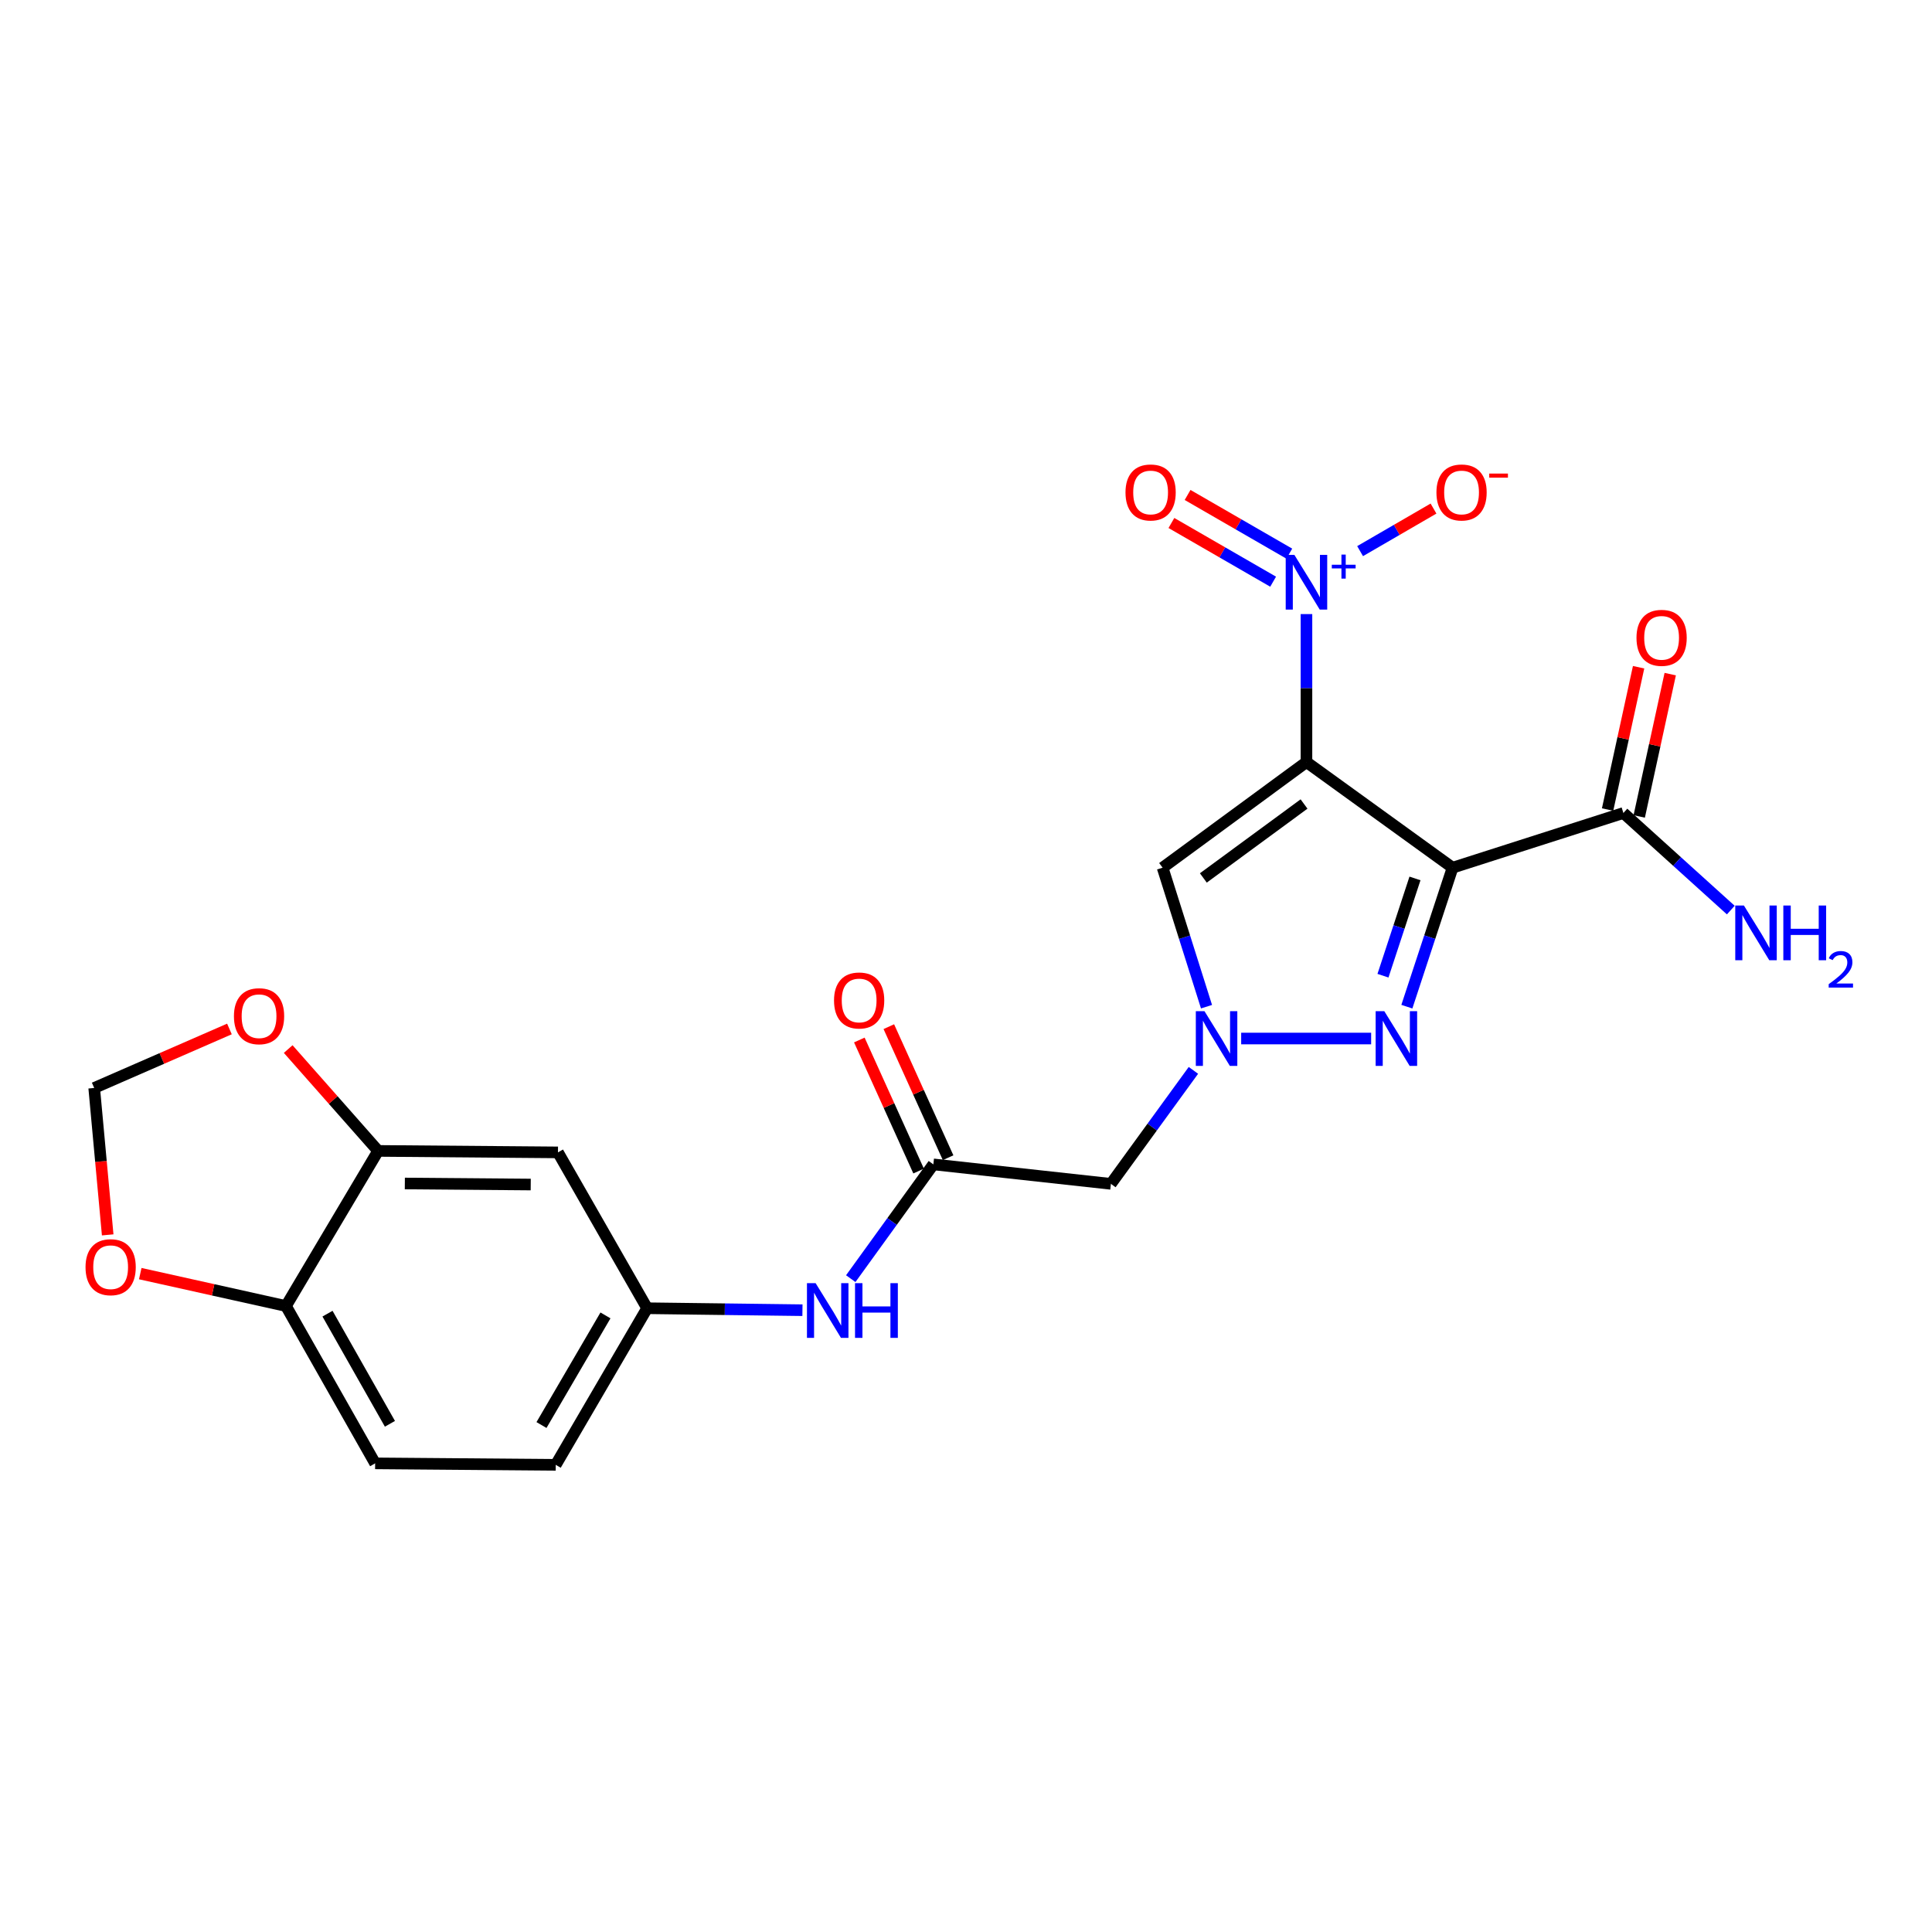 <?xml version='1.0' encoding='iso-8859-1'?>
<svg version='1.1' baseProfile='full'
              xmlns='http://www.w3.org/2000/svg'
                      xmlns:rdkit='http://www.rdkit.org/xml'
                      xmlns:xlink='http://www.w3.org/1999/xlink'
                  xml:space='preserve'
width='1000px' height='1000px' viewBox='0 0 1000 1000'>
<!-- END OF HEADER -->
<rect style='opacity:1.0;fill:#FFFFFF;stroke:none' width='1000' height='1000' x='0' y='0'> </rect>
<path class='bond-0' d='M 676.222,394.447 L 751.854,449.118' style='fill:none;fill-rule:evenodd;stroke:#000000;stroke-width:6px;stroke-linecap:butt;stroke-linejoin:miter;stroke-opacity:1' />
<path class='bond-1' d='M 676.222,394.447 L 676.222,356.149' style='fill:none;fill-rule:evenodd;stroke:#000000;stroke-width:6px;stroke-linecap:butt;stroke-linejoin:miter;stroke-opacity:1' />
<path class='bond-1' d='M 676.222,356.149 L 676.222,317.85' style='fill:none;fill-rule:evenodd;stroke:#0000FF;stroke-width:6px;stroke-linecap:butt;stroke-linejoin:miter;stroke-opacity:1' />
<path class='bond-4' d='M 676.222,394.447 L 601.762,449.118' style='fill:none;fill-rule:evenodd;stroke:#000000;stroke-width:6px;stroke-linecap:butt;stroke-linejoin:miter;stroke-opacity:1' />
<path class='bond-4' d='M 674.968,416.151 L 622.847,454.422' style='fill:none;fill-rule:evenodd;stroke:#000000;stroke-width:6px;stroke-linecap:butt;stroke-linejoin:miter;stroke-opacity:1' />
<path class='bond-2' d='M 751.854,449.118 L 740.022,485.085' style='fill:none;fill-rule:evenodd;stroke:#000000;stroke-width:6px;stroke-linecap:butt;stroke-linejoin:miter;stroke-opacity:1' />
<path class='bond-2' d='M 740.022,485.085 L 728.191,521.052' style='fill:none;fill-rule:evenodd;stroke:#0000FF;stroke-width:6px;stroke-linecap:butt;stroke-linejoin:miter;stroke-opacity:1' />
<path class='bond-2' d='M 732.39,454.673 L 724.108,479.85' style='fill:none;fill-rule:evenodd;stroke:#000000;stroke-width:6px;stroke-linecap:butt;stroke-linejoin:miter;stroke-opacity:1' />
<path class='bond-2' d='M 724.108,479.85 L 715.826,505.027' style='fill:none;fill-rule:evenodd;stroke:#0000FF;stroke-width:6px;stroke-linecap:butt;stroke-linejoin:miter;stroke-opacity:1' />
<path class='bond-5' d='M 751.854,449.118 L 840.274,420.805' style='fill:none;fill-rule:evenodd;stroke:#000000;stroke-width:6px;stroke-linecap:butt;stroke-linejoin:miter;stroke-opacity:1' />
<path class='bond-10' d='M 703.986,285.265 L 722.983,274.25' style='fill:none;fill-rule:evenodd;stroke:#0000FF;stroke-width:6px;stroke-linecap:butt;stroke-linejoin:miter;stroke-opacity:1' />
<path class='bond-10' d='M 722.983,274.25 L 741.98,263.235' style='fill:none;fill-rule:evenodd;stroke:#FF0000;stroke-width:6px;stroke-linecap:butt;stroke-linejoin:miter;stroke-opacity:1' />
<path class='bond-12' d='M 667.34,286.567 L 641.016,271.378' style='fill:none;fill-rule:evenodd;stroke:#0000FF;stroke-width:6px;stroke-linecap:butt;stroke-linejoin:miter;stroke-opacity:1' />
<path class='bond-12' d='M 641.016,271.378 L 614.692,256.189' style='fill:none;fill-rule:evenodd;stroke:#FF0000;stroke-width:6px;stroke-linecap:butt;stroke-linejoin:miter;stroke-opacity:1' />
<path class='bond-12' d='M 658.967,301.078 L 632.643,285.889' style='fill:none;fill-rule:evenodd;stroke:#0000FF;stroke-width:6px;stroke-linecap:butt;stroke-linejoin:miter;stroke-opacity:1' />
<path class='bond-12' d='M 632.643,285.889 L 606.319,270.7' style='fill:none;fill-rule:evenodd;stroke:#FF0000;stroke-width:6px;stroke-linecap:butt;stroke-linejoin:miter;stroke-opacity:1' />
<path class='bond-23' d='M 709.701,537.539 L 642.434,537.539' style='fill:none;fill-rule:evenodd;stroke:#0000FF;stroke-width:6px;stroke-linecap:butt;stroke-linejoin:miter;stroke-opacity:1' />
<path class='bond-3' d='M 624.489,521.06 L 613.126,485.089' style='fill:none;fill-rule:evenodd;stroke:#0000FF;stroke-width:6px;stroke-linecap:butt;stroke-linejoin:miter;stroke-opacity:1' />
<path class='bond-3' d='M 613.126,485.089 L 601.762,449.118' style='fill:none;fill-rule:evenodd;stroke:#000000;stroke-width:6px;stroke-linecap:butt;stroke-linejoin:miter;stroke-opacity:1' />
<path class='bond-6' d='M 617.709,554.024 L 596.356,583.392' style='fill:none;fill-rule:evenodd;stroke:#0000FF;stroke-width:6px;stroke-linecap:butt;stroke-linejoin:miter;stroke-opacity:1' />
<path class='bond-6' d='M 596.356,583.392 L 575.004,612.761' style='fill:none;fill-rule:evenodd;stroke:#000000;stroke-width:6px;stroke-linecap:butt;stroke-linejoin:miter;stroke-opacity:1' />
<path class='bond-18' d='M 848.459,422.588 L 856.482,385.756' style='fill:none;fill-rule:evenodd;stroke:#000000;stroke-width:6px;stroke-linecap:butt;stroke-linejoin:miter;stroke-opacity:1' />
<path class='bond-18' d='M 856.482,385.756 L 864.506,348.923' style='fill:none;fill-rule:evenodd;stroke:#FF0000;stroke-width:6px;stroke-linecap:butt;stroke-linejoin:miter;stroke-opacity:1' />
<path class='bond-18' d='M 832.089,419.022 L 840.113,382.19' style='fill:none;fill-rule:evenodd;stroke:#000000;stroke-width:6px;stroke-linecap:butt;stroke-linejoin:miter;stroke-opacity:1' />
<path class='bond-18' d='M 840.113,382.19 L 848.137,345.357' style='fill:none;fill-rule:evenodd;stroke:#FF0000;stroke-width:6px;stroke-linecap:butt;stroke-linejoin:miter;stroke-opacity:1' />
<path class='bond-21' d='M 840.274,420.805 L 868.064,445.931' style='fill:none;fill-rule:evenodd;stroke:#000000;stroke-width:6px;stroke-linecap:butt;stroke-linejoin:miter;stroke-opacity:1' />
<path class='bond-21' d='M 868.064,445.931 L 895.854,471.056' style='fill:none;fill-rule:evenodd;stroke:#0000FF;stroke-width:6px;stroke-linecap:butt;stroke-linejoin:miter;stroke-opacity:1' />
<path class='bond-7' d='M 575.004,612.761 L 483.102,602.681' style='fill:none;fill-rule:evenodd;stroke:#000000;stroke-width:6px;stroke-linecap:butt;stroke-linejoin:miter;stroke-opacity:1' />
<path class='bond-11' d='M 483.102,602.681 L 461.724,632.255' style='fill:none;fill-rule:evenodd;stroke:#000000;stroke-width:6px;stroke-linecap:butt;stroke-linejoin:miter;stroke-opacity:1' />
<path class='bond-11' d='M 461.724,632.255 L 440.345,661.829' style='fill:none;fill-rule:evenodd;stroke:#0000FF;stroke-width:6px;stroke-linecap:butt;stroke-linejoin:miter;stroke-opacity:1' />
<path class='bond-19' d='M 490.735,599.229 L 475.394,565.314' style='fill:none;fill-rule:evenodd;stroke:#000000;stroke-width:6px;stroke-linecap:butt;stroke-linejoin:miter;stroke-opacity:1' />
<path class='bond-19' d='M 475.394,565.314 L 460.053,531.398' style='fill:none;fill-rule:evenodd;stroke:#FF0000;stroke-width:6px;stroke-linecap:butt;stroke-linejoin:miter;stroke-opacity:1' />
<path class='bond-19' d='M 475.47,606.133 L 460.13,572.218' style='fill:none;fill-rule:evenodd;stroke:#000000;stroke-width:6px;stroke-linecap:butt;stroke-linejoin:miter;stroke-opacity:1' />
<path class='bond-19' d='M 460.13,572.218 L 444.789,538.303' style='fill:none;fill-rule:evenodd;stroke:#FF0000;stroke-width:6px;stroke-linecap:butt;stroke-linejoin:miter;stroke-opacity:1' />
<path class='bond-8' d='M 195.718,595.71 L 288.801,596.473' style='fill:none;fill-rule:evenodd;stroke:#000000;stroke-width:6px;stroke-linecap:butt;stroke-linejoin:miter;stroke-opacity:1' />
<path class='bond-8' d='M 209.543,612.577 L 274.701,613.111' style='fill:none;fill-rule:evenodd;stroke:#000000;stroke-width:6px;stroke-linecap:butt;stroke-linejoin:miter;stroke-opacity:1' />
<path class='bond-14' d='M 195.718,595.71 L 172.445,569.351' style='fill:none;fill-rule:evenodd;stroke:#000000;stroke-width:6px;stroke-linecap:butt;stroke-linejoin:miter;stroke-opacity:1' />
<path class='bond-14' d='M 172.445,569.351 L 149.172,542.992' style='fill:none;fill-rule:evenodd;stroke:#FF0000;stroke-width:6px;stroke-linecap:butt;stroke-linejoin:miter;stroke-opacity:1' />
<path class='bond-24' d='M 195.718,595.71 L 148.017,675.996' style='fill:none;fill-rule:evenodd;stroke:#000000;stroke-width:6px;stroke-linecap:butt;stroke-linejoin:miter;stroke-opacity:1' />
<path class='bond-9' d='M 288.801,596.473 L 334.957,677.14' style='fill:none;fill-rule:evenodd;stroke:#000000;stroke-width:6px;stroke-linecap:butt;stroke-linejoin:miter;stroke-opacity:1' />
<path class='bond-16' d='M 415.345,678.157 L 375.151,677.649' style='fill:none;fill-rule:evenodd;stroke:#0000FF;stroke-width:6px;stroke-linecap:butt;stroke-linejoin:miter;stroke-opacity:1' />
<path class='bond-16' d='M 375.151,677.649 L 334.957,677.14' style='fill:none;fill-rule:evenodd;stroke:#000000;stroke-width:6px;stroke-linecap:butt;stroke-linejoin:miter;stroke-opacity:1' />
<path class='bond-13' d='M 148.017,675.996 L 194.173,757.435' style='fill:none;fill-rule:evenodd;stroke:#000000;stroke-width:6px;stroke-linecap:butt;stroke-linejoin:miter;stroke-opacity:1' />
<path class='bond-13' d='M 169.516,679.951 L 201.825,736.959' style='fill:none;fill-rule:evenodd;stroke:#000000;stroke-width:6px;stroke-linecap:butt;stroke-linejoin:miter;stroke-opacity:1' />
<path class='bond-15' d='M 148.017,675.996 L 110.306,667.61' style='fill:none;fill-rule:evenodd;stroke:#000000;stroke-width:6px;stroke-linecap:butt;stroke-linejoin:miter;stroke-opacity:1' />
<path class='bond-15' d='M 110.306,667.61 L 72.594,659.225' style='fill:none;fill-rule:evenodd;stroke:#FF0000;stroke-width:6px;stroke-linecap:butt;stroke-linejoin:miter;stroke-opacity:1' />
<path class='bond-17' d='M 118.757,532.592 L 83.755,547.863' style='fill:none;fill-rule:evenodd;stroke:#FF0000;stroke-width:6px;stroke-linecap:butt;stroke-linejoin:miter;stroke-opacity:1' />
<path class='bond-17' d='M 83.755,547.863 L 48.754,563.134' style='fill:none;fill-rule:evenodd;stroke:#000000;stroke-width:6px;stroke-linecap:butt;stroke-linejoin:miter;stroke-opacity:1' />
<path class='bond-25' d='M 55.741,639.17 L 52.247,601.152' style='fill:none;fill-rule:evenodd;stroke:#FF0000;stroke-width:6px;stroke-linecap:butt;stroke-linejoin:miter;stroke-opacity:1' />
<path class='bond-25' d='M 52.247,601.152 L 48.754,563.134' style='fill:none;fill-rule:evenodd;stroke:#000000;stroke-width:6px;stroke-linecap:butt;stroke-linejoin:miter;stroke-opacity:1' />
<path class='bond-22' d='M 334.957,677.14 L 287.647,758.198' style='fill:none;fill-rule:evenodd;stroke:#000000;stroke-width:6px;stroke-linecap:butt;stroke-linejoin:miter;stroke-opacity:1' />
<path class='bond-22' d='M 313.391,680.854 L 280.274,737.595' style='fill:none;fill-rule:evenodd;stroke:#000000;stroke-width:6px;stroke-linecap:butt;stroke-linejoin:miter;stroke-opacity:1' />
<path class='bond-20' d='M 194.173,757.435 L 287.647,758.198' style='fill:none;fill-rule:evenodd;stroke:#000000;stroke-width:6px;stroke-linecap:butt;stroke-linejoin:miter;stroke-opacity:1' />
<path  class='atom-2' d='M 669.962 287.203
L 679.242 302.203
Q 680.162 303.683, 681.642 306.363
Q 683.122 309.043, 683.202 309.203
L 683.202 287.203
L 686.962 287.203
L 686.962 315.523
L 683.082 315.523
L 673.122 299.123
Q 671.962 297.203, 670.722 295.003
Q 669.522 292.803, 669.162 292.123
L 669.162 315.523
L 665.482 315.523
L 665.482 287.203
L 669.962 287.203
' fill='#0000FF'/>
<path  class='atom-2' d='M 689.338 292.308
L 694.327 292.308
L 694.327 287.055
L 696.545 287.055
L 696.545 292.308
L 701.666 292.308
L 701.666 294.209
L 696.545 294.209
L 696.545 299.489
L 694.327 299.489
L 694.327 294.209
L 689.338 294.209
L 689.338 292.308
' fill='#0000FF'/>
<path  class='atom-3' d='M 716.508 523.379
L 725.788 538.379
Q 726.708 539.859, 728.188 542.539
Q 729.668 545.219, 729.748 545.379
L 729.748 523.379
L 733.508 523.379
L 733.508 551.699
L 729.628 551.699
L 719.668 535.299
Q 718.508 533.379, 717.268 531.179
Q 716.068 528.979, 715.708 528.299
L 715.708 551.699
L 712.028 551.699
L 712.028 523.379
L 716.508 523.379
' fill='#0000FF'/>
<path  class='atom-4' d='M 623.434 523.379
L 632.714 538.379
Q 633.634 539.859, 635.114 542.539
Q 636.594 545.219, 636.674 545.379
L 636.674 523.379
L 640.434 523.379
L 640.434 551.699
L 636.554 551.699
L 626.594 535.299
Q 625.434 533.379, 624.194 531.179
Q 622.994 528.979, 622.634 528.299
L 622.634 551.699
L 618.954 551.699
L 618.954 523.379
L 623.434 523.379
' fill='#0000FF'/>
<path  class='atom-11' d='M 743.498 254.897
Q 743.498 248.097, 746.858 244.297
Q 750.218 240.497, 756.498 240.497
Q 762.778 240.497, 766.138 244.297
Q 769.498 248.097, 769.498 254.897
Q 769.498 261.777, 766.098 265.697
Q 762.698 269.577, 756.498 269.577
Q 750.258 269.577, 746.858 265.697
Q 743.498 261.817, 743.498 254.897
M 756.498 266.377
Q 760.818 266.377, 763.138 263.497
Q 765.498 260.577, 765.498 254.897
Q 765.498 249.337, 763.138 246.537
Q 760.818 243.697, 756.498 243.697
Q 752.178 243.697, 749.818 246.497
Q 747.498 249.297, 747.498 254.897
Q 747.498 260.617, 749.818 263.497
Q 752.178 266.377, 756.498 266.377
' fill='#FF0000'/>
<path  class='atom-11' d='M 770.818 245.119
L 780.507 245.119
L 780.507 247.231
L 770.818 247.231
L 770.818 245.119
' fill='#FF0000'/>
<path  class='atom-12' d='M 422.161 664.162
L 431.441 679.162
Q 432.361 680.642, 433.841 683.322
Q 435.321 686.002, 435.401 686.162
L 435.401 664.162
L 439.161 664.162
L 439.161 692.482
L 435.281 692.482
L 425.321 676.082
Q 424.161 674.162, 422.921 671.962
Q 421.721 669.762, 421.361 669.082
L 421.361 692.482
L 417.681 692.482
L 417.681 664.162
L 422.161 664.162
' fill='#0000FF'/>
<path  class='atom-12' d='M 442.561 664.162
L 446.401 664.162
L 446.401 676.202
L 460.881 676.202
L 460.881 664.162
L 464.721 664.162
L 464.721 692.482
L 460.881 692.482
L 460.881 679.402
L 446.401 679.402
L 446.401 692.482
L 442.561 692.482
L 442.561 664.162
' fill='#0000FF'/>
<path  class='atom-13' d='M 582.554 254.897
Q 582.554 248.097, 585.914 244.297
Q 589.274 240.497, 595.554 240.497
Q 601.834 240.497, 605.194 244.297
Q 608.554 248.097, 608.554 254.897
Q 608.554 261.777, 605.154 265.697
Q 601.754 269.577, 595.554 269.577
Q 589.314 269.577, 585.914 265.697
Q 582.554 261.817, 582.554 254.897
M 595.554 266.377
Q 599.874 266.377, 602.194 263.497
Q 604.554 260.577, 604.554 254.897
Q 604.554 249.337, 602.194 246.537
Q 599.874 243.697, 595.554 243.697
Q 591.234 243.697, 588.874 246.497
Q 586.554 249.297, 586.554 254.897
Q 586.554 260.617, 588.874 263.497
Q 591.234 266.377, 595.554 266.377
' fill='#FF0000'/>
<path  class='atom-15' d='M 121.084 525.984
Q 121.084 519.184, 124.444 515.384
Q 127.804 511.584, 134.084 511.584
Q 140.364 511.584, 143.724 515.384
Q 147.084 519.184, 147.084 525.984
Q 147.084 532.864, 143.684 536.784
Q 140.284 540.664, 134.084 540.664
Q 127.844 540.664, 124.444 536.784
Q 121.084 532.904, 121.084 525.984
M 134.084 537.464
Q 138.404 537.464, 140.724 534.584
Q 143.084 531.664, 143.084 525.984
Q 143.084 520.424, 140.724 517.624
Q 138.404 514.784, 134.084 514.784
Q 129.764 514.784, 127.404 517.584
Q 125.084 520.384, 125.084 525.984
Q 125.084 531.704, 127.404 534.584
Q 129.764 537.464, 134.084 537.464
' fill='#FF0000'/>
<path  class='atom-16' d='M 44.27 655.897
Q 44.27 649.097, 47.63 645.297
Q 50.99 641.497, 57.27 641.497
Q 63.55 641.497, 66.91 645.297
Q 70.27 649.097, 70.27 655.897
Q 70.27 662.777, 66.87 666.697
Q 63.47 670.577, 57.27 670.577
Q 51.03 670.577, 47.63 666.697
Q 44.27 662.817, 44.27 655.897
M 57.27 667.377
Q 61.59 667.377, 63.91 664.497
Q 66.27 661.577, 66.27 655.897
Q 66.27 650.337, 63.91 647.537
Q 61.59 644.697, 57.27 644.697
Q 52.95 644.697, 50.59 647.497
Q 48.27 650.297, 48.27 655.897
Q 48.27 661.617, 50.59 664.497
Q 52.95 667.377, 57.27 667.377
' fill='#FF0000'/>
<path  class='atom-19' d='M 847.043 330.138
Q 847.043 323.338, 850.403 319.538
Q 853.763 315.738, 860.043 315.738
Q 866.323 315.738, 869.683 319.538
Q 873.043 323.338, 873.043 330.138
Q 873.043 337.018, 869.643 340.938
Q 866.243 344.818, 860.043 344.818
Q 853.803 344.818, 850.403 340.938
Q 847.043 337.058, 847.043 330.138
M 860.043 341.618
Q 864.363 341.618, 866.683 338.738
Q 869.043 335.818, 869.043 330.138
Q 869.043 324.578, 866.683 321.778
Q 864.363 318.938, 860.043 318.938
Q 855.723 318.938, 853.363 321.738
Q 851.043 324.538, 851.043 330.138
Q 851.043 335.858, 853.363 338.738
Q 855.723 341.618, 860.043 341.618
' fill='#FF0000'/>
<path  class='atom-20' d='M 431.691 517.84
Q 431.691 511.04, 435.051 507.24
Q 438.411 503.44, 444.691 503.44
Q 450.971 503.44, 454.331 507.24
Q 457.691 511.04, 457.691 517.84
Q 457.691 524.72, 454.291 528.64
Q 450.891 532.52, 444.691 532.52
Q 438.451 532.52, 435.051 528.64
Q 431.691 524.76, 431.691 517.84
M 444.691 529.32
Q 449.011 529.32, 451.331 526.44
Q 453.691 523.52, 453.691 517.84
Q 453.691 512.28, 451.331 509.48
Q 449.011 506.64, 444.691 506.64
Q 440.371 506.64, 438.011 509.44
Q 435.691 512.24, 435.691 517.84
Q 435.691 523.56, 438.011 526.44
Q 440.371 529.32, 444.691 529.32
' fill='#FF0000'/>
<path  class='atom-22' d='M 902.647 468.698
L 911.927 483.698
Q 912.847 485.178, 914.327 487.858
Q 915.807 490.538, 915.887 490.698
L 915.887 468.698
L 919.647 468.698
L 919.647 497.018
L 915.767 497.018
L 905.807 480.618
Q 904.647 478.698, 903.407 476.498
Q 902.207 474.298, 901.847 473.618
L 901.847 497.018
L 898.167 497.018
L 898.167 468.698
L 902.647 468.698
' fill='#0000FF'/>
<path  class='atom-22' d='M 923.047 468.698
L 926.887 468.698
L 926.887 480.738
L 941.367 480.738
L 941.367 468.698
L 945.207 468.698
L 945.207 497.018
L 941.367 497.018
L 941.367 483.938
L 926.887 483.938
L 926.887 497.018
L 923.047 497.018
L 923.047 468.698
' fill='#0000FF'/>
<path  class='atom-22' d='M 946.579 496.024
Q 947.266 494.255, 948.903 493.278
Q 950.539 492.275, 952.81 492.275
Q 955.635 492.275, 957.219 493.806
Q 958.803 495.338, 958.803 498.057
Q 958.803 500.829, 956.743 503.416
Q 954.711 506.003, 950.487 509.066
L 959.119 509.066
L 959.119 511.178
L 946.527 511.178
L 946.527 509.409
Q 950.011 506.927, 952.071 505.079
Q 954.156 503.231, 955.159 501.568
Q 956.163 499.905, 956.163 498.189
Q 956.163 496.394, 955.265 495.39
Q 954.367 494.387, 952.81 494.387
Q 951.305 494.387, 950.302 494.994
Q 949.299 495.602, 948.586 496.948
L 946.579 496.024
' fill='#0000FF'/>
</svg>
